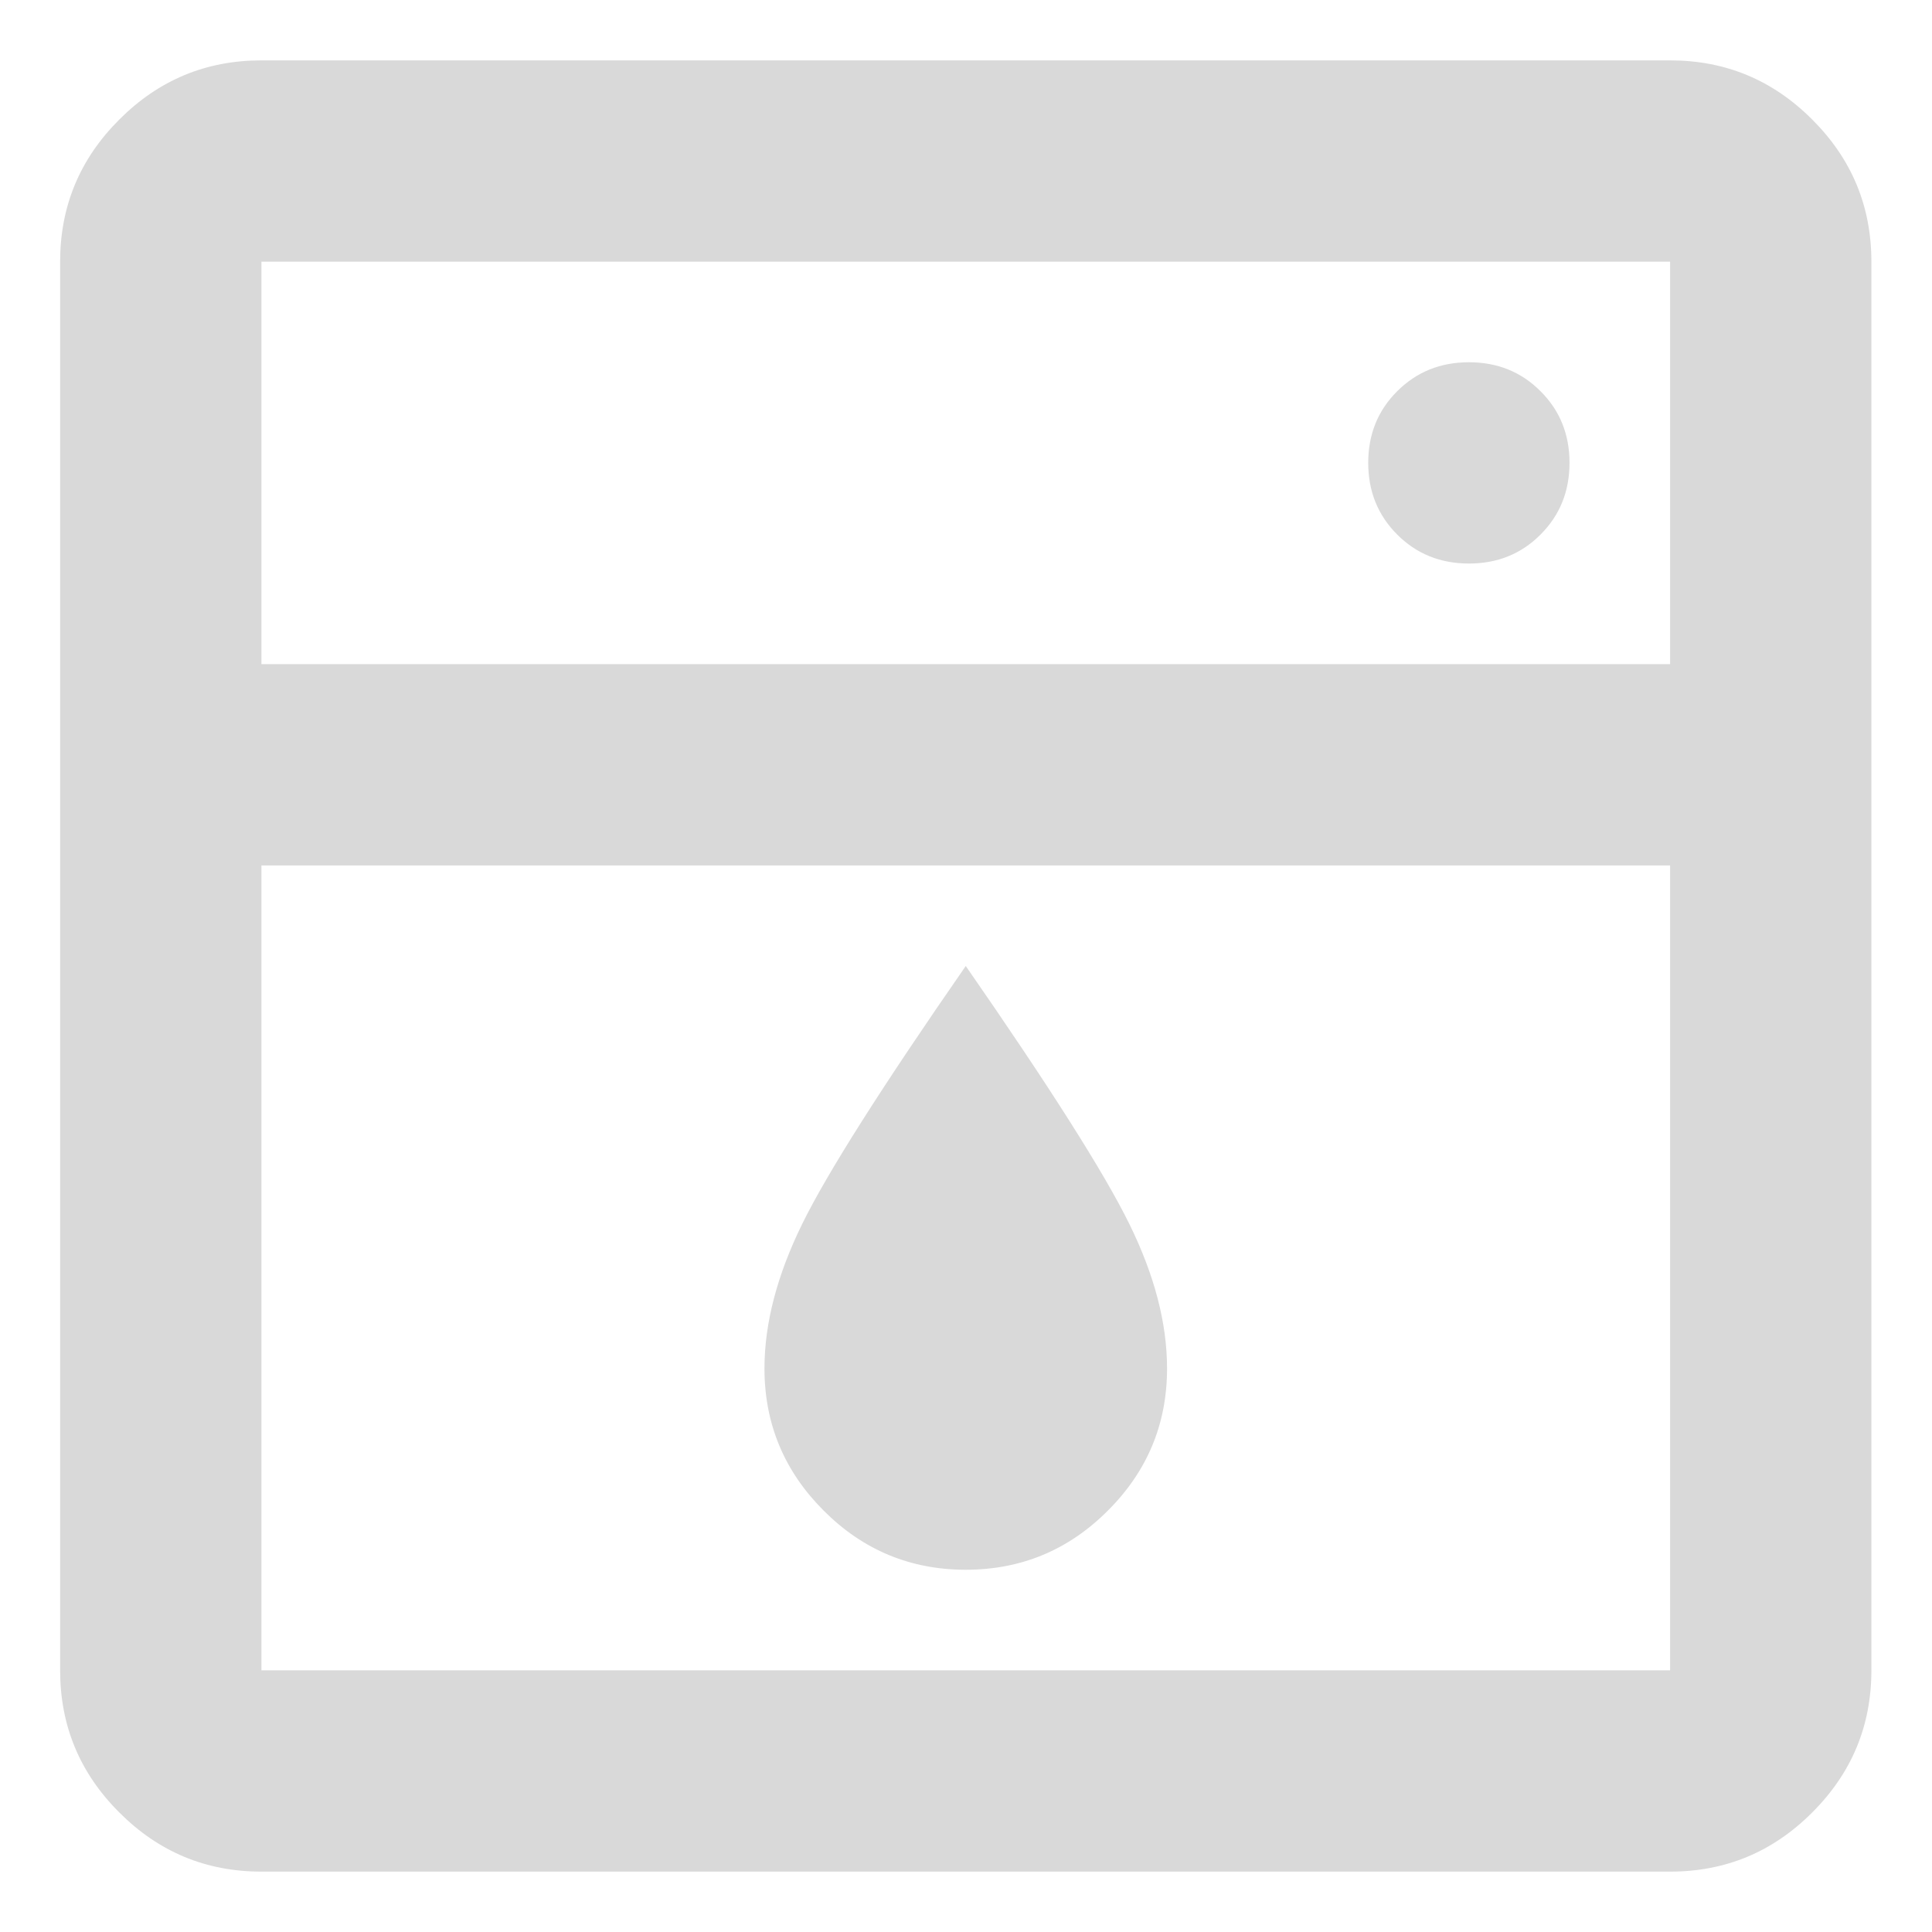 <svg width="16" height="16" viewBox="0 0 16 16" fill="none" xmlns="http://www.w3.org/2000/svg">
<path d="M2.165 7.167V13.833H13.831V7.167H2.165ZM2.165 5.5H13.831V2.167H2.165V5.5ZM7.998 13C7.54 13 7.147 12.837 6.821 12.51C6.495 12.184 6.331 11.792 6.331 11.333C6.331 10.958 6.436 10.559 6.644 10.135C6.852 9.712 7.304 9 7.998 8C8.692 9 9.144 9.712 9.352 10.135C9.561 10.559 9.665 10.958 9.665 11.333C9.665 11.792 9.502 12.184 9.175 12.51C8.849 12.837 8.456 13 7.998 13ZM12.165 4.667C12.401 4.667 12.599 4.587 12.758 4.427C12.918 4.267 12.998 4.069 12.998 3.833C12.998 3.597 12.918 3.399 12.758 3.24C12.599 3.08 12.401 3 12.165 3C11.929 3 11.731 3.08 11.571 3.24C11.411 3.399 11.331 3.597 11.331 3.833C11.331 4.069 11.411 4.267 11.571 4.427C11.731 4.587 11.929 4.667 12.165 4.667ZM2.165 15.5C1.706 15.5 1.314 15.337 0.988 15.01C0.661 14.684 0.498 14.292 0.498 13.833V2.167C0.498 1.708 0.661 1.316 0.988 0.99C1.314 0.663 1.706 0.5 2.165 0.5H13.831C14.29 0.5 14.682 0.663 15.008 0.99C15.335 1.316 15.498 1.708 15.498 2.167V13.833C15.498 14.292 15.335 14.684 15.008 15.01C14.682 15.337 14.29 15.5 13.831 15.5H2.165Z" fill="#D9D9D9"/>
</svg>
